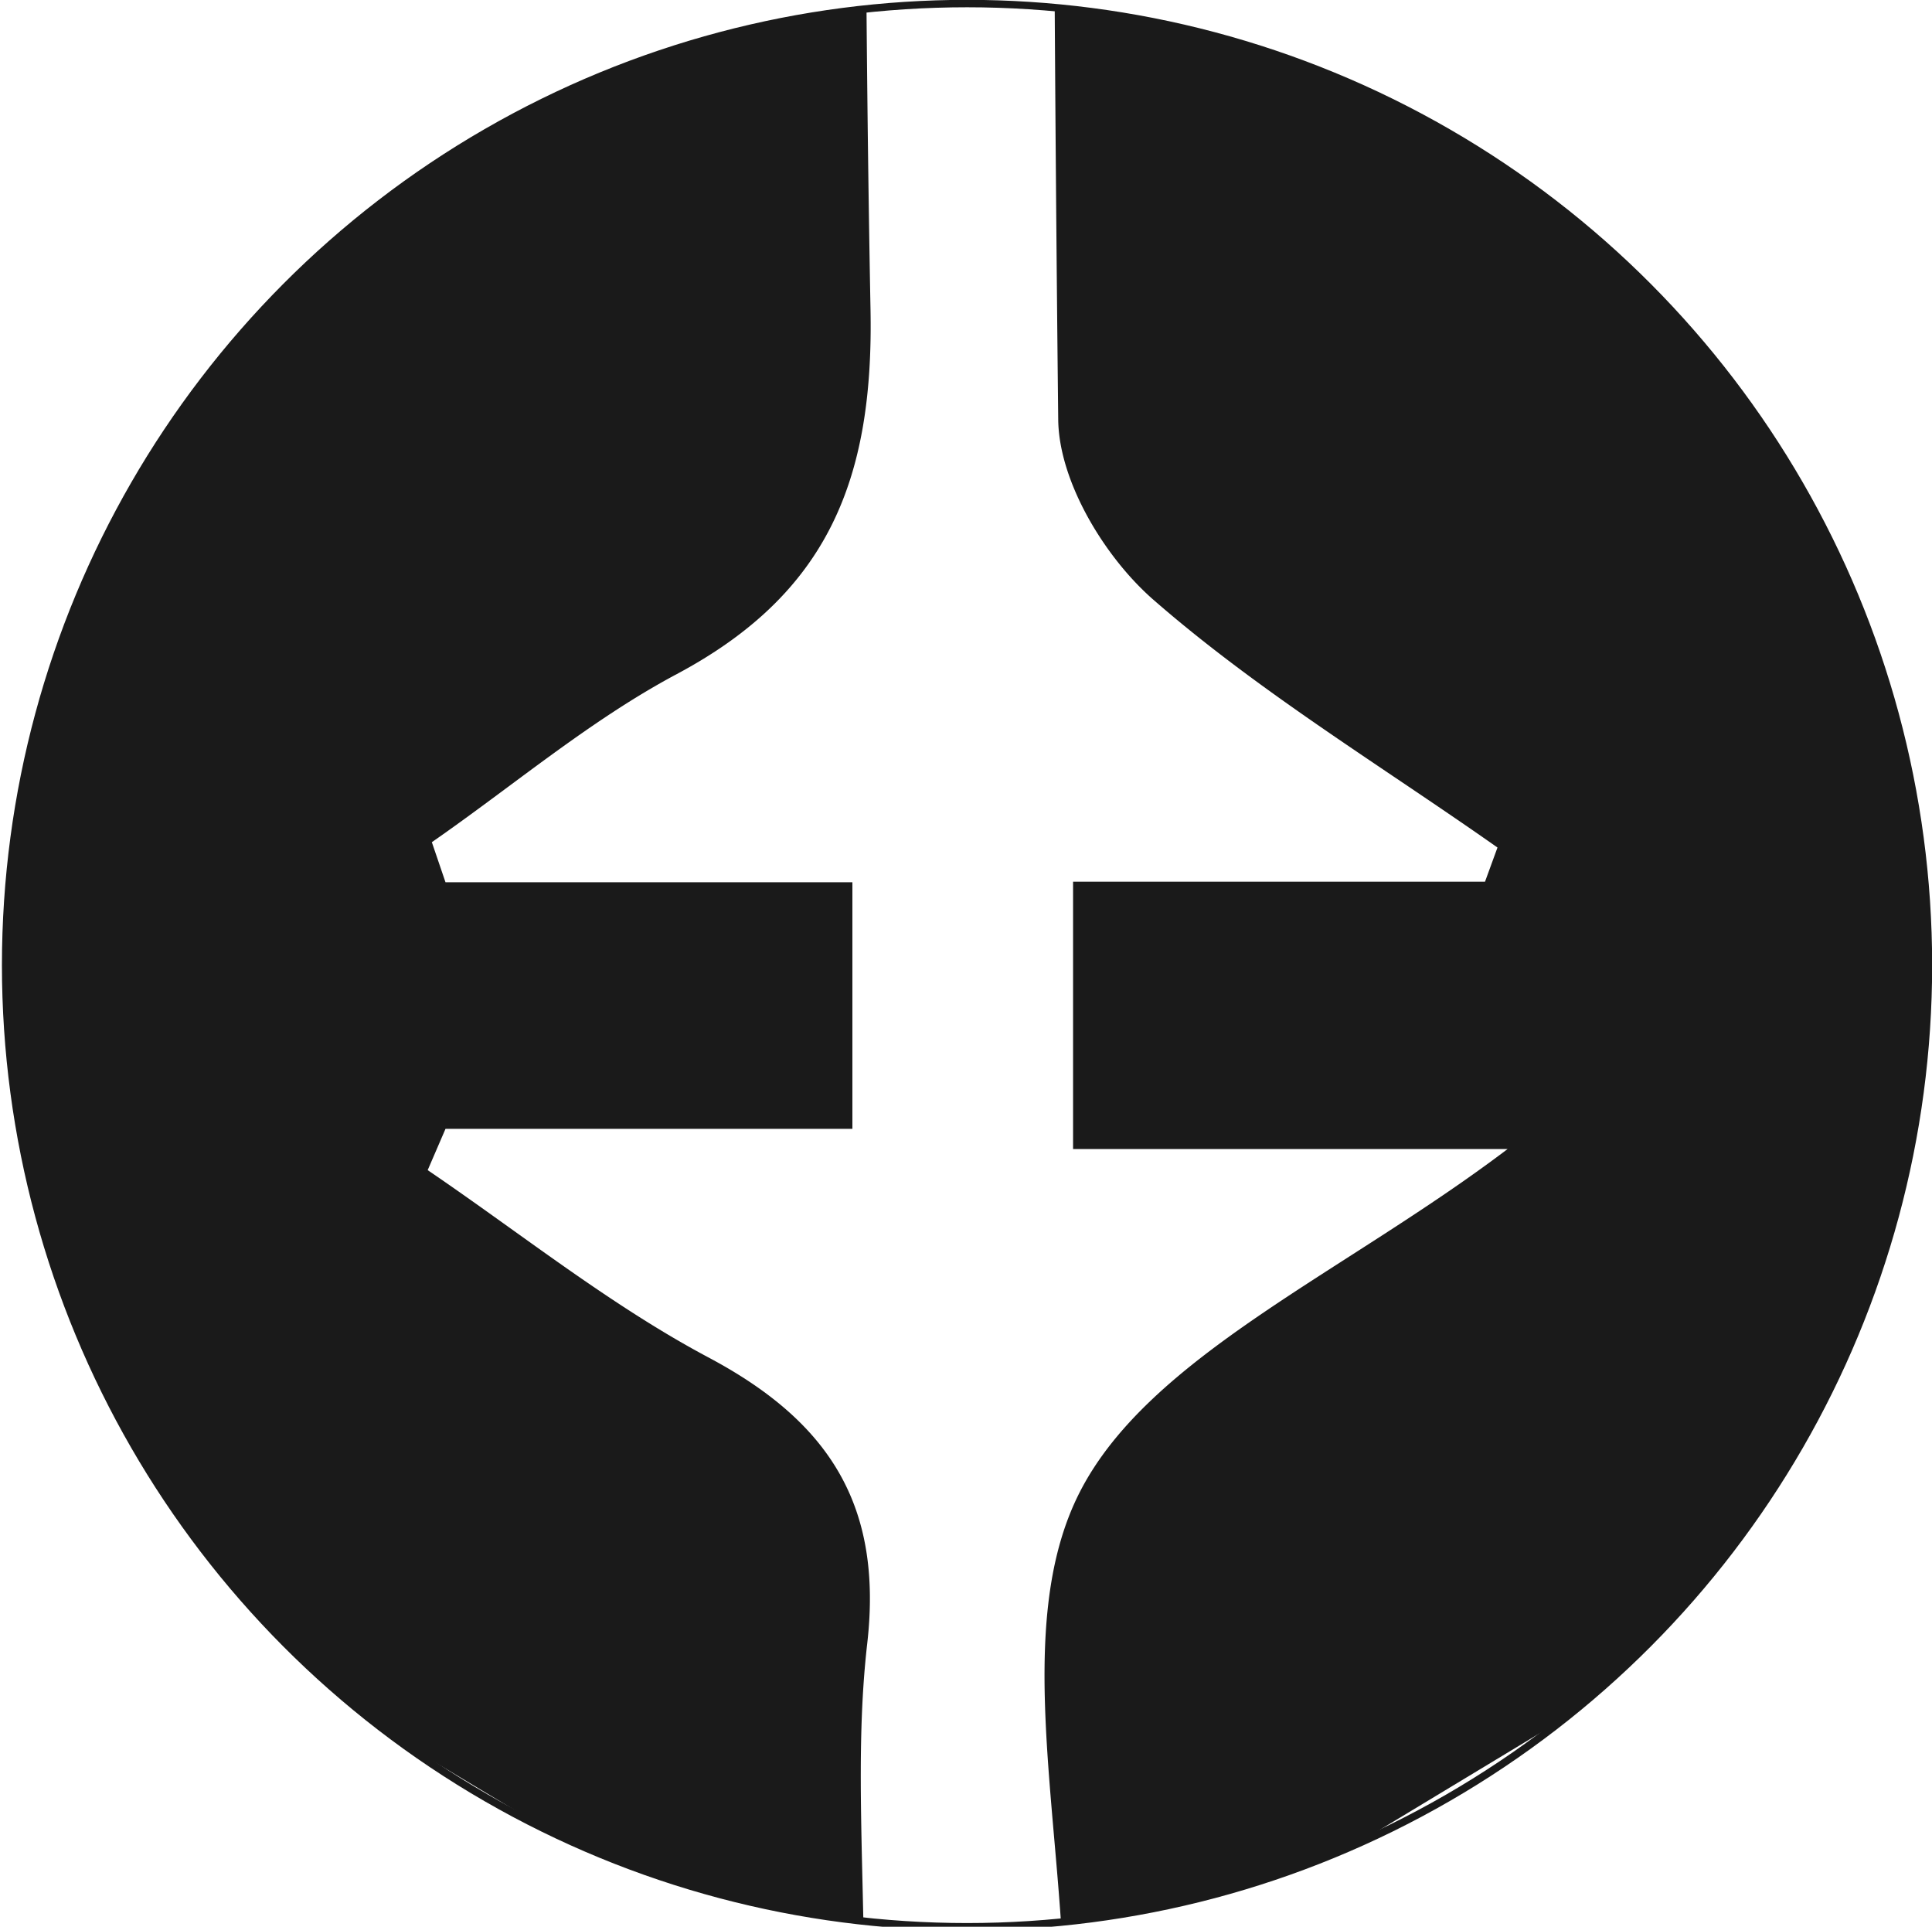 <svg id="Layer_1" data-name="Layer 1" xmlns="http://www.w3.org/2000/svg" xmlns:xlink="http://www.w3.org/1999/xlink" viewBox="0 0 65.05 64.86"><defs><style>.cls-1{fill:none;stroke:#1a1a1a;stroke-miterlimit:10;stroke-width:0.25px;}.cls-2{clip-path:url(#clip-path);}.cls-3{fill:#1a1a1a;}.cls-4{clip-path:url(#clip-path-2);}</style><clipPath id="clip-path"><circle class="cls-1" cx="32.56" cy="32.49" r="32.37"/></clipPath><clipPath id="clip-path-2"><circle class="cls-1" cx="51.41" cy="146.89" r="32.37"/></clipPath></defs><g class="cls-2"><path id="Path_17" data-name="Path 17" class="cls-3" d="M44.09,137.22c-11.51-6.79-8.23-16.86-8.34-25.83,0-1.32,2.1-3,3.58-4,5.48-3.62,11.26-6.8,16.59-10.62,1.9-1.35,2.84-4,4.21-6.12l-1.59-1.26c-7.16,4.35-14.33,8.71-21.81,13.24-1.69-6.06-.84-10.11,4.91-12.91a101.47,101.47,0,0,0,14.51-9.12c1.68-1.21,2.55-3.55,3.79-5.37l-1.51-1.54-21.88,13c-2.56-11.07-2.18-12,6.51-17.36C47.4,66.76,51.9,64.33,56,61.33c1.77-1.31,2.64-3.82,3.92-5.78l-1.46-1.2L35.85,68c0-6.52-1.83-13.21.51-17.78s8.88-7.36,14.4-11.54H36.13v-9H50l.42-1.15c-3.88-2.73-8-5.22-11.55-8.31-1.66-1.43-3.22-4-3.24-6.1q-.35-32.4,0-64.8c0-2,1-4.8,2.45-6,15.79-12.49,31.79-24.74,47.76-37a10.13,10.13,0,0,1,2.52-.78v5.74q0,90.53.09,181.06c0,4.31-1,6.84-5.26,8.74-11,4.9-21.67,10.66-32.69,15.58-4.61,2.06-7.32,4.31-6.51,9.77C44.48,129.72,44.09,133.1,44.09,137.22Z"/><path id="Path_18" data-name="Path 18" class="cls-3" d="M15,29.7h13.7V38H15l-.6,1.39c3.15,2.14,6.16,4.56,9.5,6.33,4,2.14,5.83,4.94,5.3,9.6-.43,3.75-.09,7.59-.09,12.67L7.05,54.77l-1.55,1c1.08,1.91,1.74,4.37,3.34,5.61a54.43,54.43,0,0,0,11.34,7c8.17,3.51,11,9.21,8.13,18.51L7.05,74.15,5.61,75c1,1.9,1.5,4.43,3.05,5.58A90.8,90.8,0,0,0,22.6,89.42c5.66,2.79,7.84,6.63,5.62,13.29L6.37,89.51,4.74,90.9C6.17,93,7.19,95.58,9.11,97c5.34,3.81,11.22,6.87,16.53,10.7a8.74,8.74,0,0,1,3.34,6c.22,8.41,2.44,17.68-8.4,23.55,0-4-.25-7.69.06-11.29.38-4.35-1-6.84-5.26-8.73-11.59-5.19-23-10.79-34.3-16.6-1.95-1-4.23-3.82-4.24-5.8-.22-62.88-.18-125.75-.18-189.86,4.14,3,7.63,5.47,11,8.08C.25-77.32,12.91-67.68,25.24-57.66A11.44,11.44,0,0,1,29-49.91c.3,20.1-.07,40.22.31,60.33.11,5.76-1.46,9.57-6.52,12.27-2.93,1.56-5.51,3.76-8.25,5.66Z"/></g><circle class="cls-1" cx="32.56" cy="32.49" r="32.37"/><g class="cls-4"><path id="Path_17-2" data-name="Path 17" class="cls-3" d="M61.1,195.44c-9.68-5.71-6.91-14.17-7-21.72,0-1.11,1.77-2.51,3-3.33,4.6-3,9.46-5.71,13.95-8.92,1.59-1.14,2.38-3.4,3.54-5.15l-1.34-1.06L54.92,166.4c-1.43-5.1-.71-8.51,4.12-10.86a84.32,84.32,0,0,0,12.2-7.67c1.42-1,2.14-3,3.19-4.51l-1.28-1.3L54.76,153c-2.15-9.31-1.83-10.12,5.48-14.6,3.64-2.23,7.43-4.27,10.86-6.79,1.48-1.1,2.22-3.21,3.29-4.86l-1.22-1-19,11.47c0-5.47-1.53-11.1.43-14.94s7.47-6.19,12.11-9.7H54.41v-7.54h11.7l.35-1c-3.27-2.3-6.71-4.39-9.72-7A7.91,7.91,0,0,1,54,92q-.29-27.24,0-54.48a7.21,7.21,0,0,1,2-5C69.34,22,82.78,11.68,96.2,1.36A8.35,8.35,0,0,1,98.33.7V5.52q0,76.11.07,152.21c0,3.63-.84,5.75-4.42,7.35-9.27,4.12-18.22,9-27.48,13.1-3.88,1.73-6.15,3.63-5.47,8.21C61.43,189.13,61.1,192,61.1,195.44Z"/><path id="Path_18-2" data-name="Path 18" class="cls-3" d="M36.6,105.05H48.12V112H36.68l-.5,1.17a93,93,0,0,0,8,5.32c3.4,1.79,4.9,4.15,4.46,8.07-.37,3.15-.08,6.38-.08,10.65L30,126.12l-1.3.82c.91,1.6,1.46,3.68,2.81,4.72A45.51,45.51,0,0,0,41,137.53c6.87,3,9.24,7.74,6.84,15.57L30,142.41l-1.21.73c.83,1.6,1.27,3.73,2.57,4.69A75.23,75.23,0,0,0,43,155.25c4.76,2.35,6.59,5.58,4.72,11.18l-18.37-11.1L28,156.5c1.21,1.73,2.06,3.94,3.68,5.09,4.49,3.19,9.42,5.77,13.89,9a7.39,7.39,0,0,1,2.81,5c.18,7.08,2.05,14.87-7.06,19.81,0-3.4-.21-6.47,0-9.5.32-3.65-.87-5.75-4.42-7.34-9.75-4.36-19.34-9.06-28.84-13.95-1.64-.84-3.55-3.21-3.56-4.88C4.38,106.88,4.42,54,4.42.12c3.47,2.55,6.41,4.6,9.25,6.8,10.58,8.17,21.22,16.26,31.59,24.69a9.62,9.62,0,0,1,3.14,6.51c.25,16.9-.06,33.82.26,50.72.1,4.85-1.23,8-5.48,10.32a71.11,71.11,0,0,0-6.94,4.76Z"/></g><circle class="cls-1" cx="51.41" cy="146.89" r="32.37"/></svg>